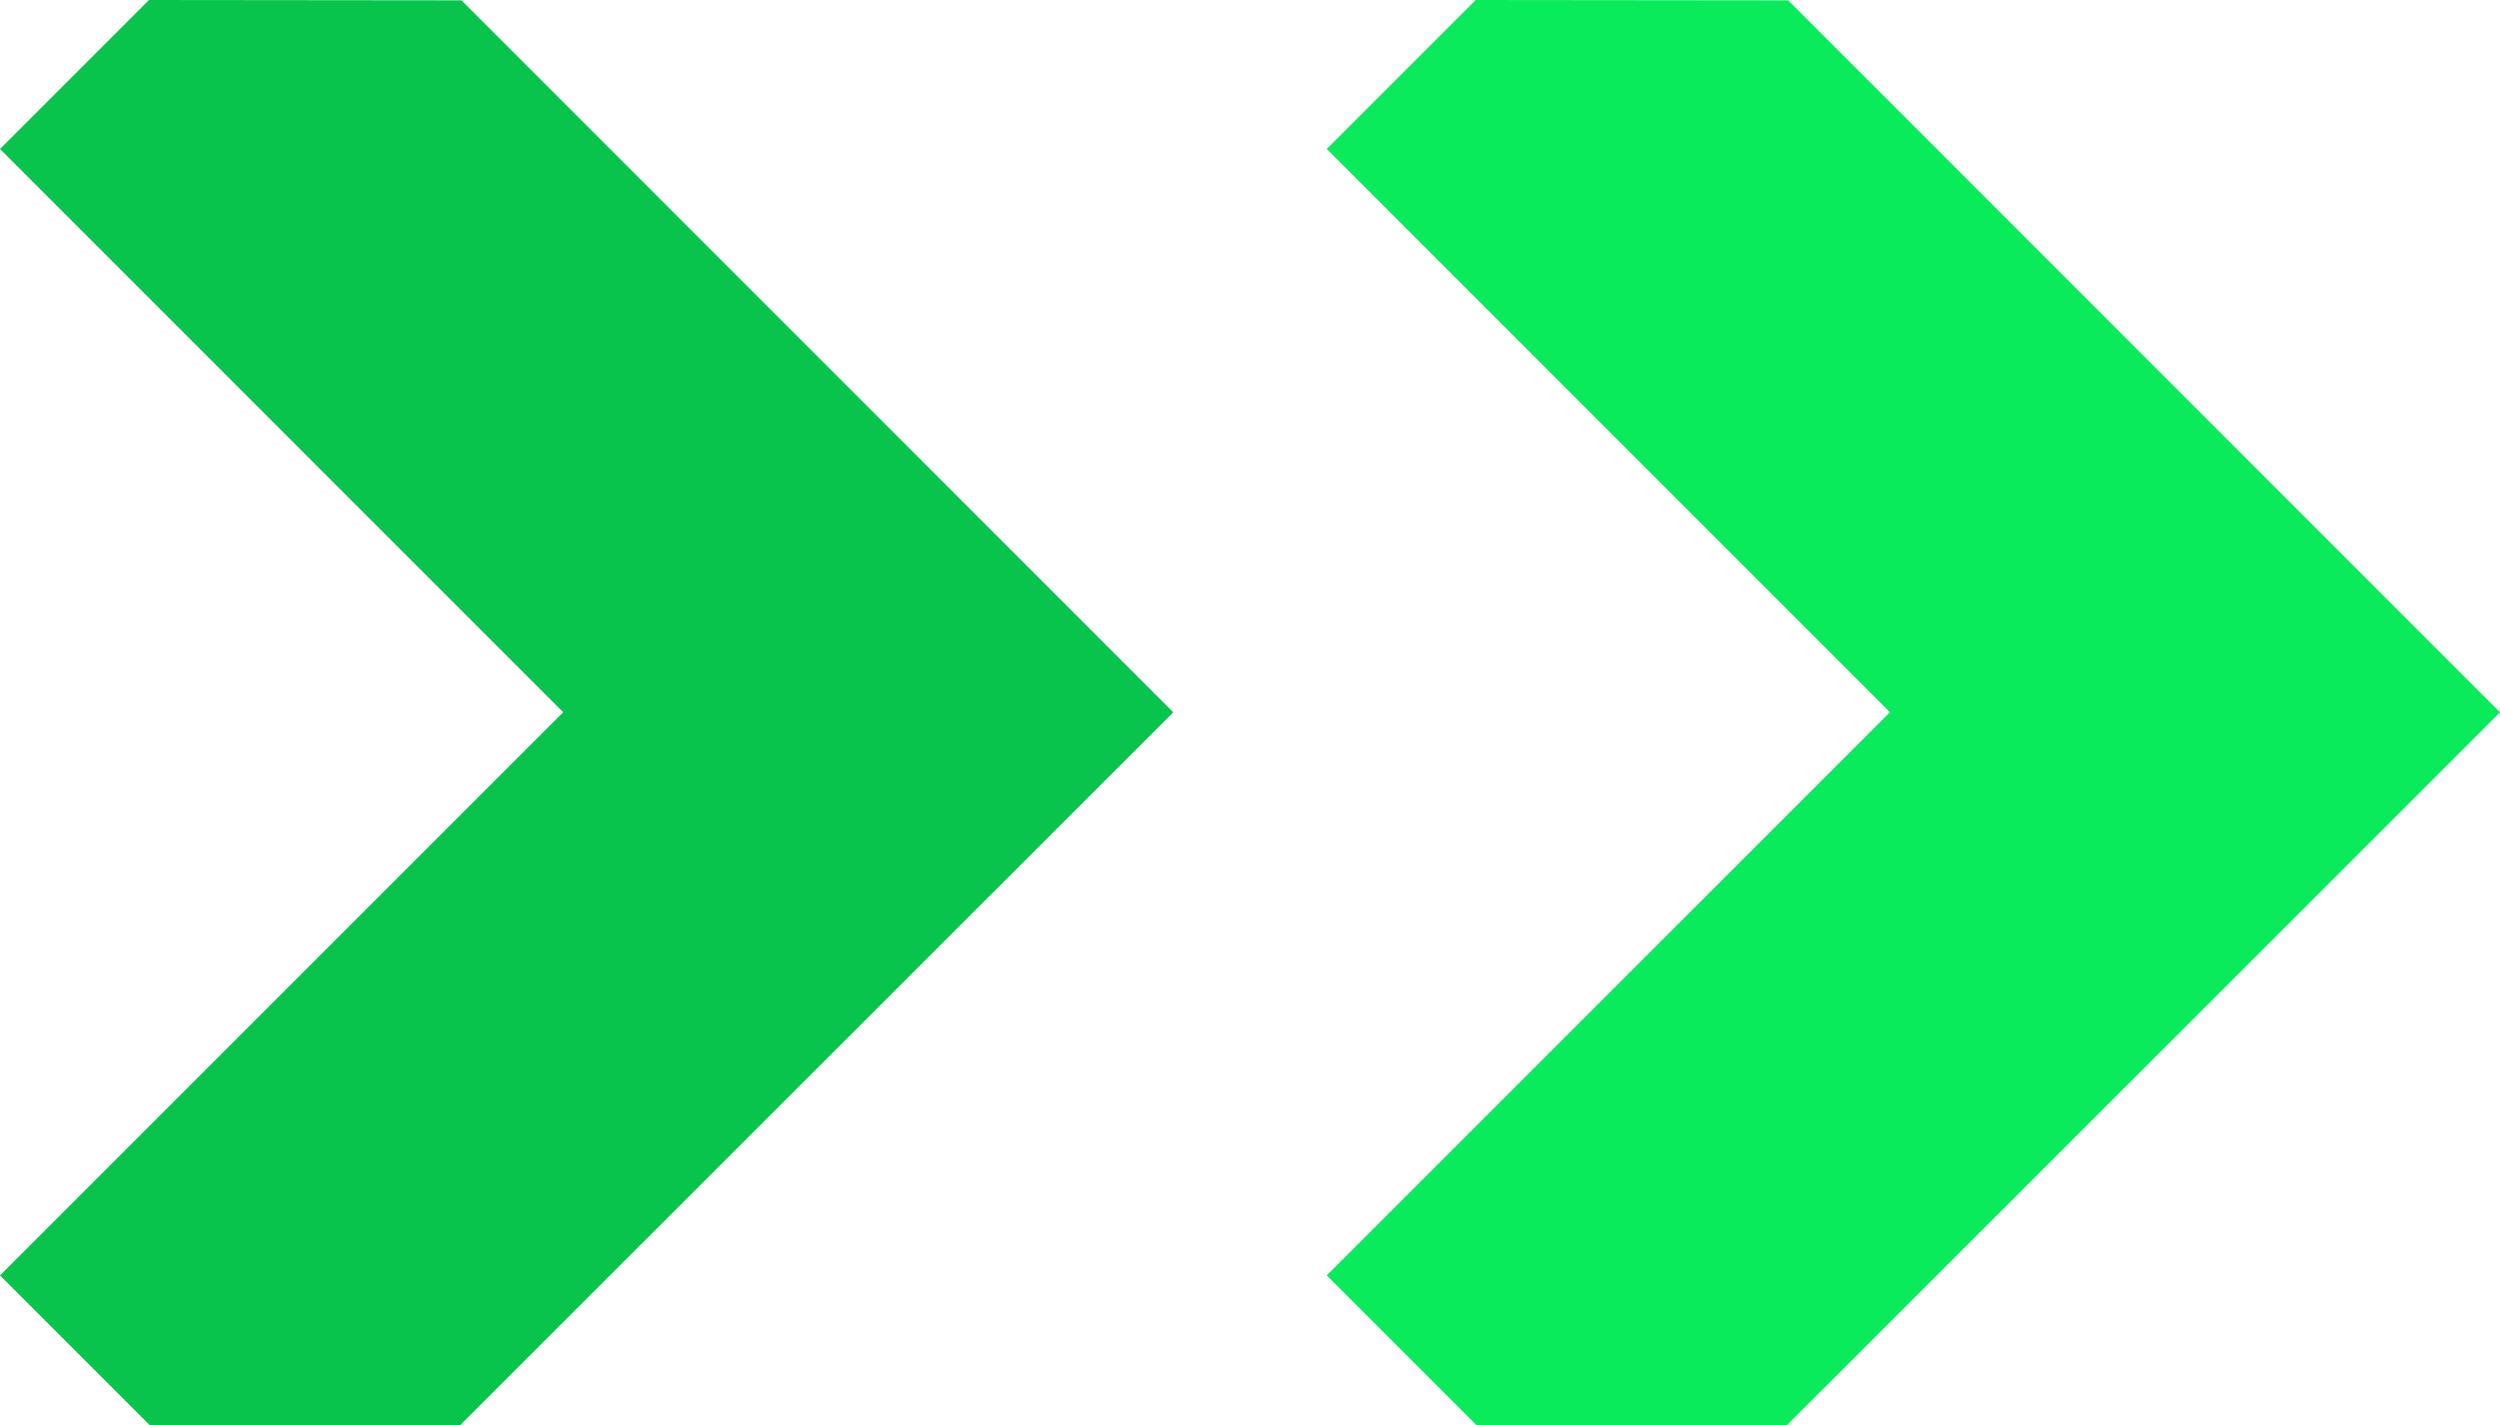 <svg xmlns="http://www.w3.org/2000/svg" width="45.797" height="26.113" viewBox="0 0 45.797 26.113">
  <g id="Group_1869" data-name="Group 1869" transform="translate(-1168.673 -701.955)">
    <g id="Group_8" data-name="Group 8" transform="translate(1168.673 701.955)">
      <path id="Path_9" data-name="Path 9" d="M2.729,0,0,2.729,10.317,13.047,0,23.364l2.745,2.745,5.683,0L21.493,13.049h0L8.453.006Z" fill="#08c44d"/>
    </g>
    <g id="Group_9" data-name="Group 9" transform="translate(1192.977 701.955)">
      <path id="Path_9-2" data-name="Path 9" d="M2.729,0,0,2.729,10.317,13.047,0,23.364l2.745,2.745,5.683,0L21.493,13.049h0L8.453.006Z" fill="#0aeb5c"/>
    </g>
  </g>
</svg>
